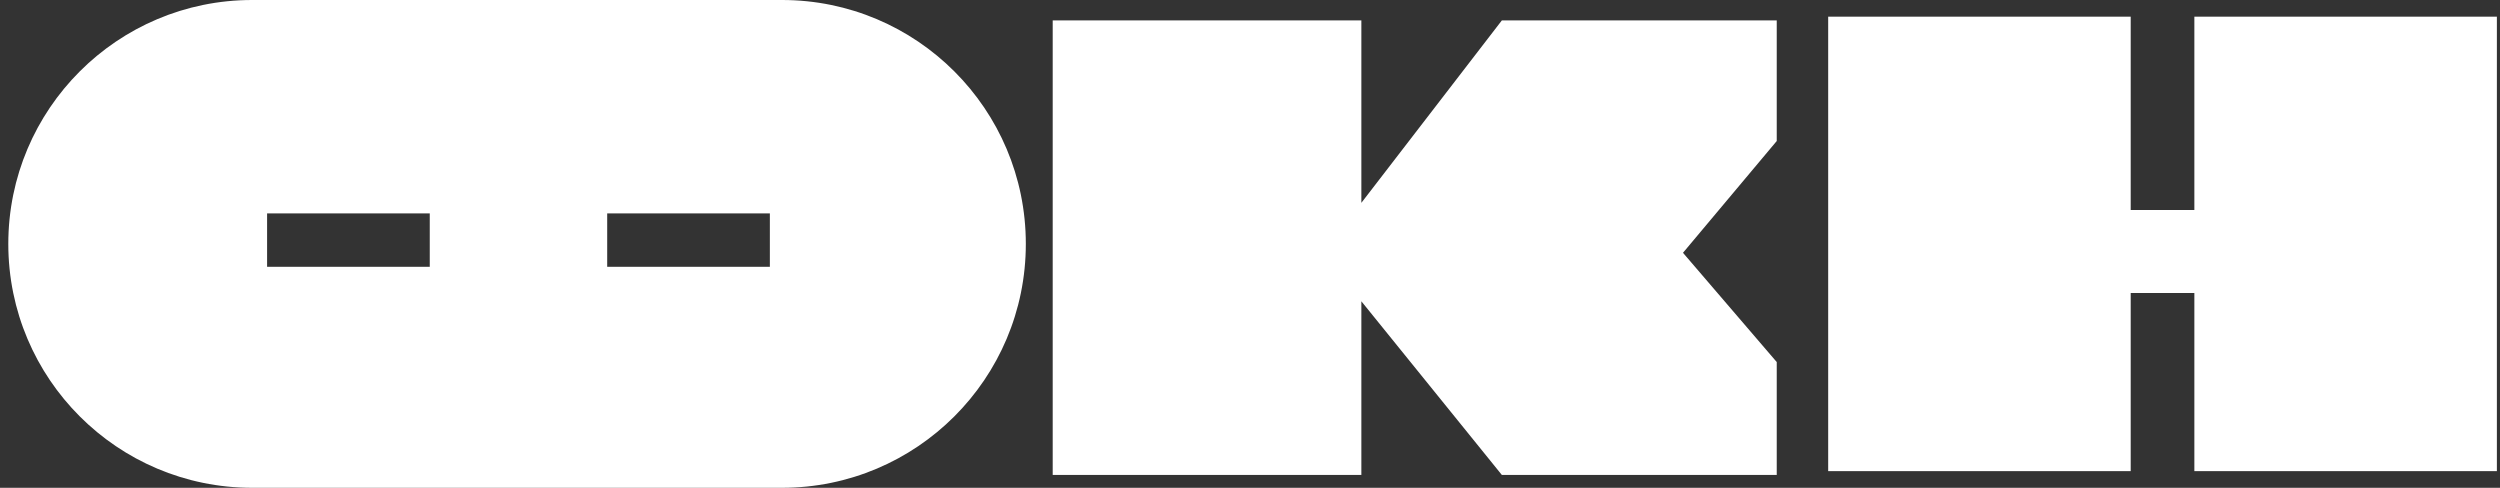 <?xml version="1.0" encoding="UTF-8"?> <svg xmlns="http://www.w3.org/2000/svg" width="246" height="48" viewBox="0 0 246 48" fill="none"><rect x="0" y="0" width="246" height="48" fill="#333333" stroke="none"/><g clip-path="url(#clip0_2871_16)"><path fill-rule="evenodd" clip-rule="evenodd" d="M0.817 24C0.817 10.745 11.562 0 24.817 0H76.941C90.196 0 100.941 10.745 100.941 24C100.941 37.255 90.196 48 76.941 48H24.817C11.562 48 0.817 37.255 0.817 24ZM59.748 21H75.754V26.25H59.748V21ZM42.288 21H26.282V26.25H42.288V21ZM179.893 1.637H209.661V20.665H215.925V1.637H245.693V46.361H215.925V28.832H209.661V46.361H179.893V1.637ZM133.958 2.01H103.586V46.733H133.958V29.647L147.781 46.733H174.831V35.626L165.606 24.875L174.831 13.876V2.01H147.781L133.958 19.959V2.01Z" fill="white"></path></g><defs><clipPath id="clip0_2871_16"><rect width="246" height="48" fill="white"></rect></clipPath></defs></svg> 